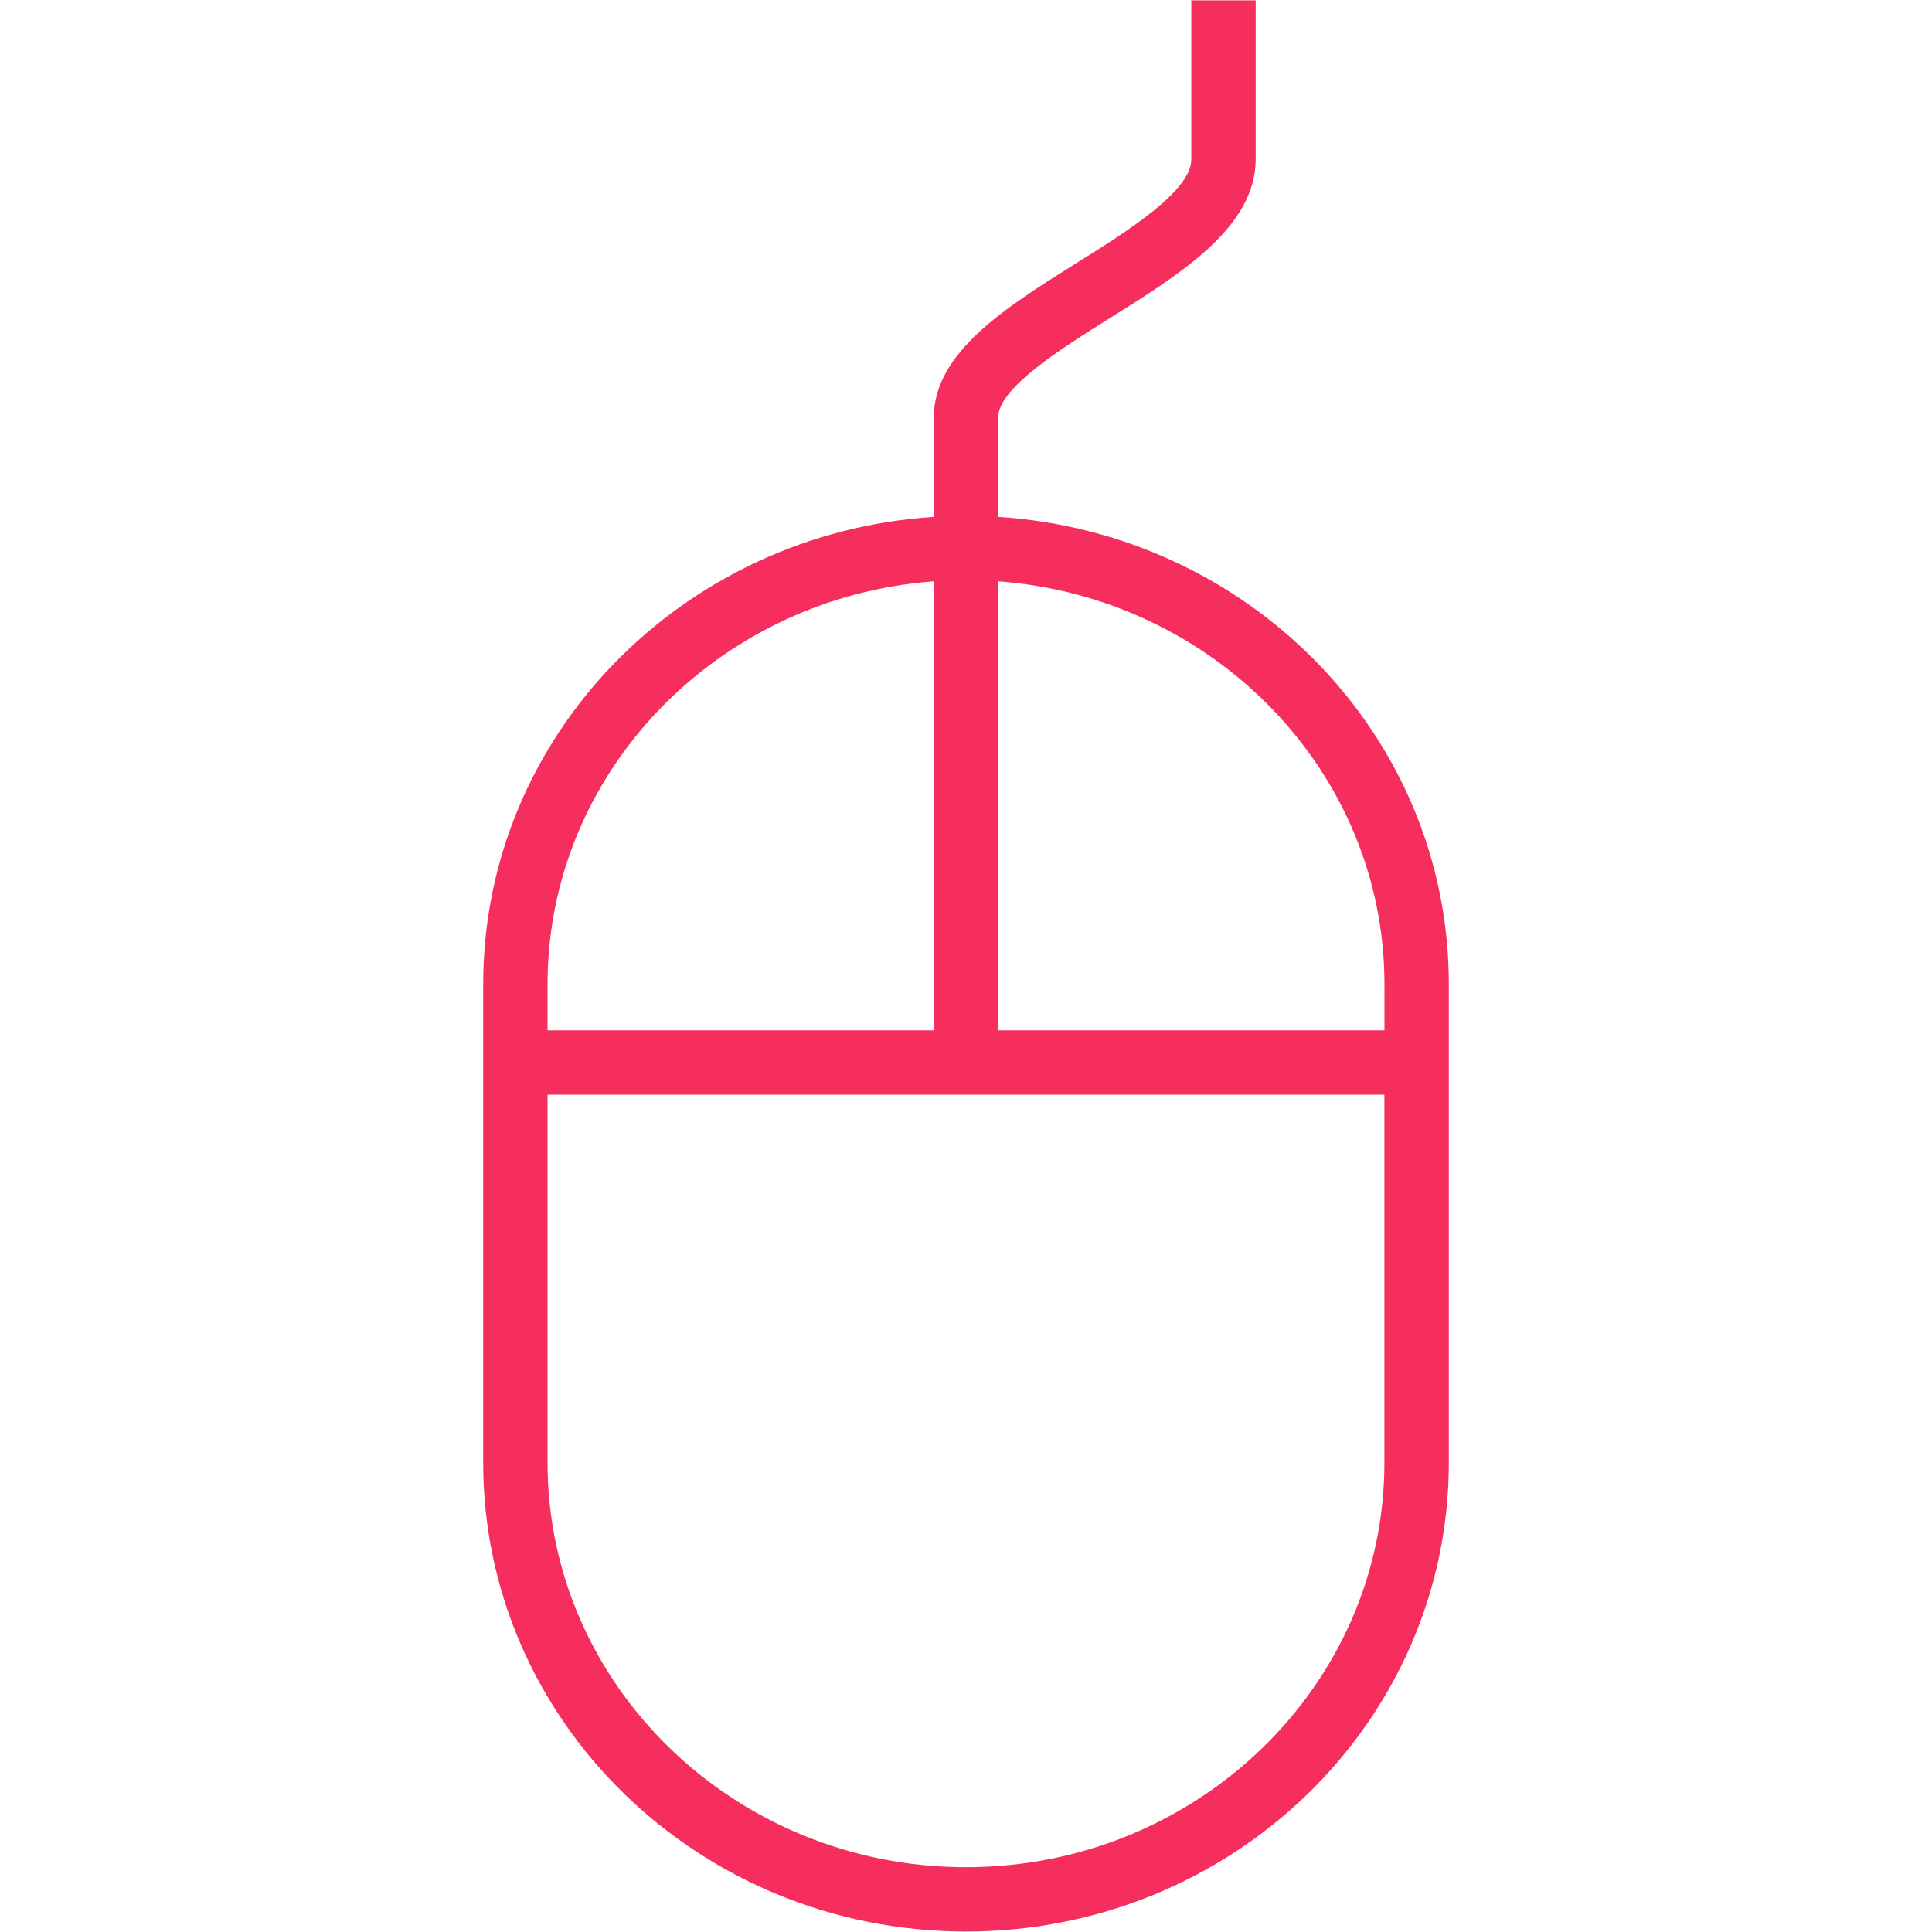 <svg xmlns="http://www.w3.org/2000/svg" xmlns:xlink="http://www.w3.org/1999/xlink" width="800px" height="800px" viewBox="0 0 32 32" fill="#000000"><g id="SVGRepo_bgCarrier" stroke-width="0"></g><g id="SVGRepo_tracerCarrier" stroke-linecap="round" stroke-linejoin="round"></g><g id="SVGRepo_iconCarrier"><g id="icomoon-ignore"> </g><path d="M16.533 8.562v-1.647c0-0.487 1.029-1.131 1.855-1.649 1.184-0.741 2.41-1.509 2.41-2.627v-2.633h-1.066v2.633c0 0.527-1.058 1.19-1.909 1.723-1.158 0.725-2.356 1.475-2.356 2.552v1.647c-4.167 0.268-7.464 3.626-7.464 7.739v7.927c0 4.288 3.58 7.765 7.997 7.765s7.997-3.477 7.997-7.765v-7.927c0-4.114-3.297-7.472-7.464-7.739zM22.931 16.301v0.765h-6.398v-7.438c3.572 0.265 6.398 3.153 6.398 6.673zM9.069 16.301c0-3.52 2.825-6.408 6.398-6.673v7.438h-6.398v-0.765zM16 30.927c-3.821 0-6.931-3.005-6.931-6.699v-6.096h13.861v6.096c0 3.694-3.109 6.699-6.931 6.699z" fill="#F62E5E"> </path></g></svg>